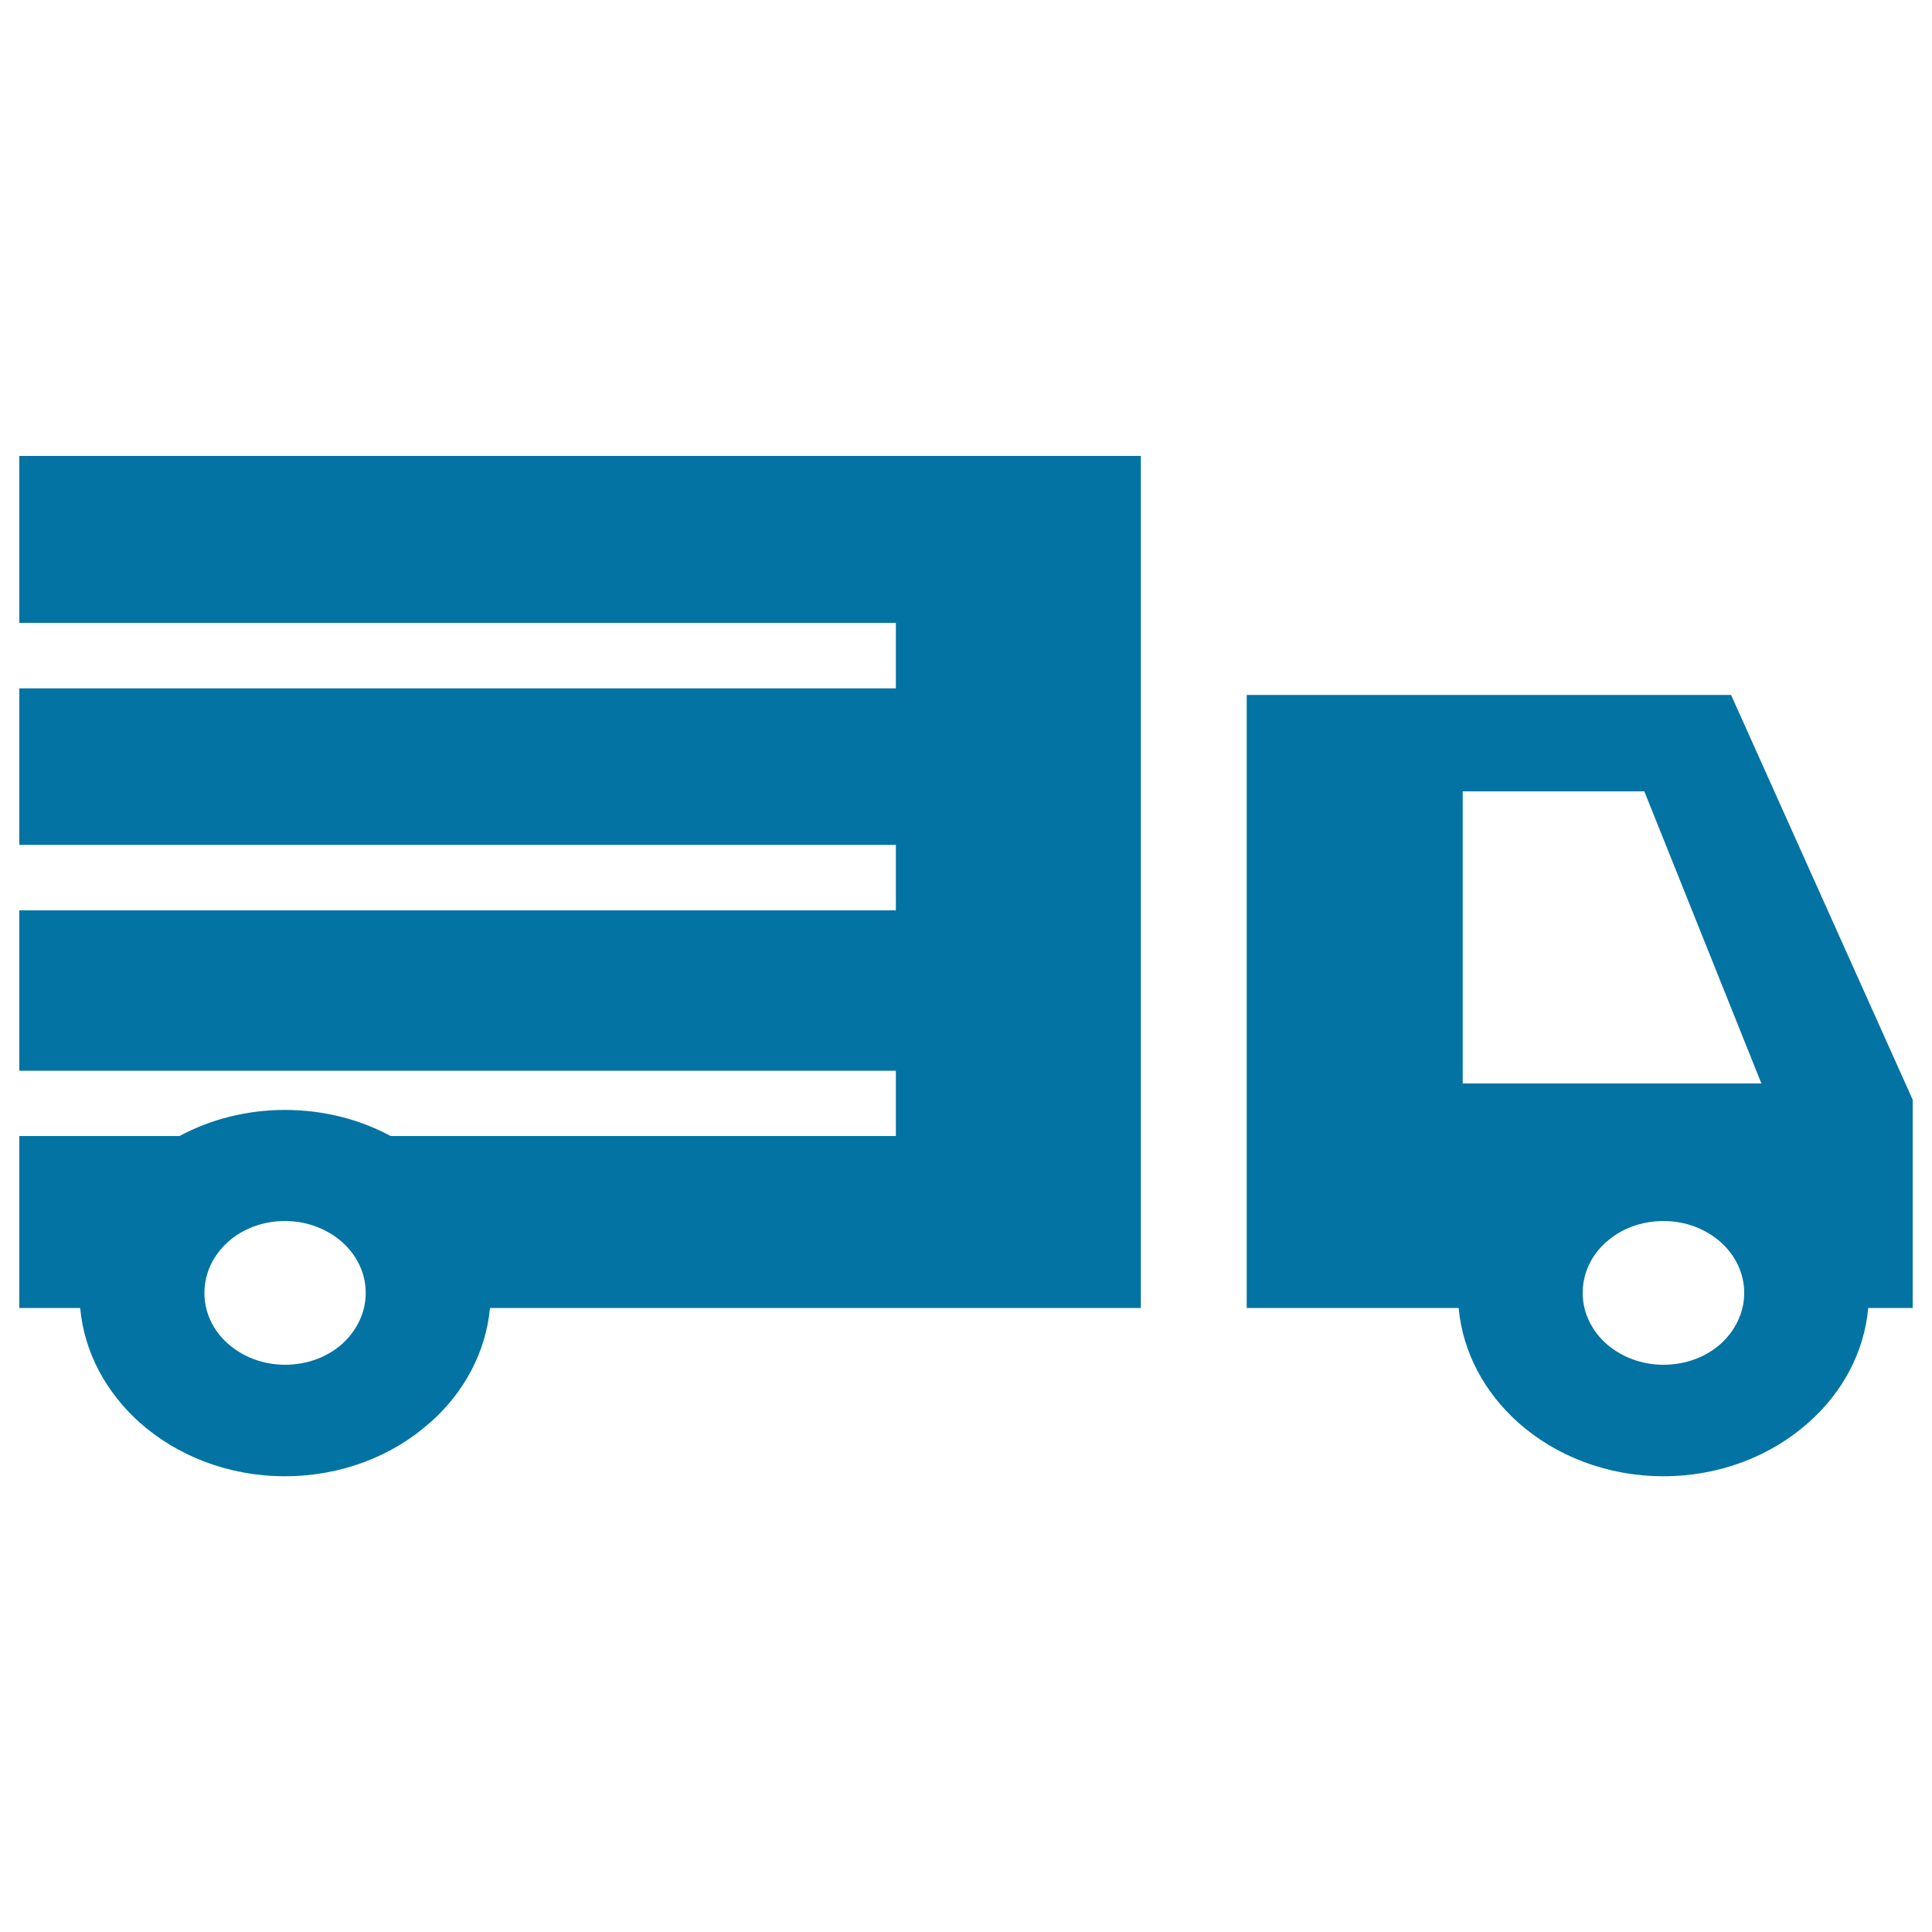 <svg xmlns="http://www.w3.org/2000/svg" viewBox="0 0 1000 1000" style="fill:#0273a2">
<title>Express SVG icon</title>
<path d="M896,359.7H645.3V677H755c2.1,23.1,13.5,43.8,30.8,59.3c19.3,17.2,45.9,27.8,75.2,27.8c29.3,0,55.8-10.6,75.1-27.8l0.1-0.1c17.4-15.4,28.7-36.2,30.8-59.2H990V569.2L896,359.7L896,359.7z M147.5,574.5c-19.9,0-38.6,4.9-54.6,13.5H10v89h31.5c2.1,23.1,13.5,43.8,30.8,59.3c19.3,17.2,45.9,27.8,75.2,27.8c29.3,0,55.9-10.6,75.1-27.8l0.2-0.1c17.3-15.4,28.7-36.2,30.8-59.2h336.9V236H10v86.4h453.7v33.9H10v81h453.7v33.9H10v83h453.7V588H202.2C186.2,579.4,167.5,574.5,147.5,574.5L147.5,574.5z M118,642.8c7.5-6.7,17.9-10.8,29.5-10.8c11.5,0,22,4.2,29.6,10.9c7.5,6.7,12.2,16,12.2,26.3c0,10.3-4.7,19.6-12.2,26.4c-7.5,6.7-18,10.8-29.6,10.8c-11.5,0-21.9-4.2-29.5-10.9c-7.6-6.7-12.2-16-12.2-26.3c0-10.3,4.7-19.6,12.1-26.3L118,642.8L118,642.8z M831.5,642.8c7.4-6.7,17.9-10.8,29.6-10.8c11.5,0,21.9,4.2,29.5,10.9c7.5,6.7,12.2,16,12.2,26.3c0,10.3-4.7,19.6-12.2,26.4c-7.5,6.7-18,10.8-29.6,10.8s-22-4.2-29.6-10.9c-7.5-6.7-12.2-16-12.2-26.3c0-10.3,4.6-19.6,12.1-26.3L831.5,642.8L831.5,642.8z M911.7,560.8H757.1V409.6h94L911.7,560.8z"/>
</svg>